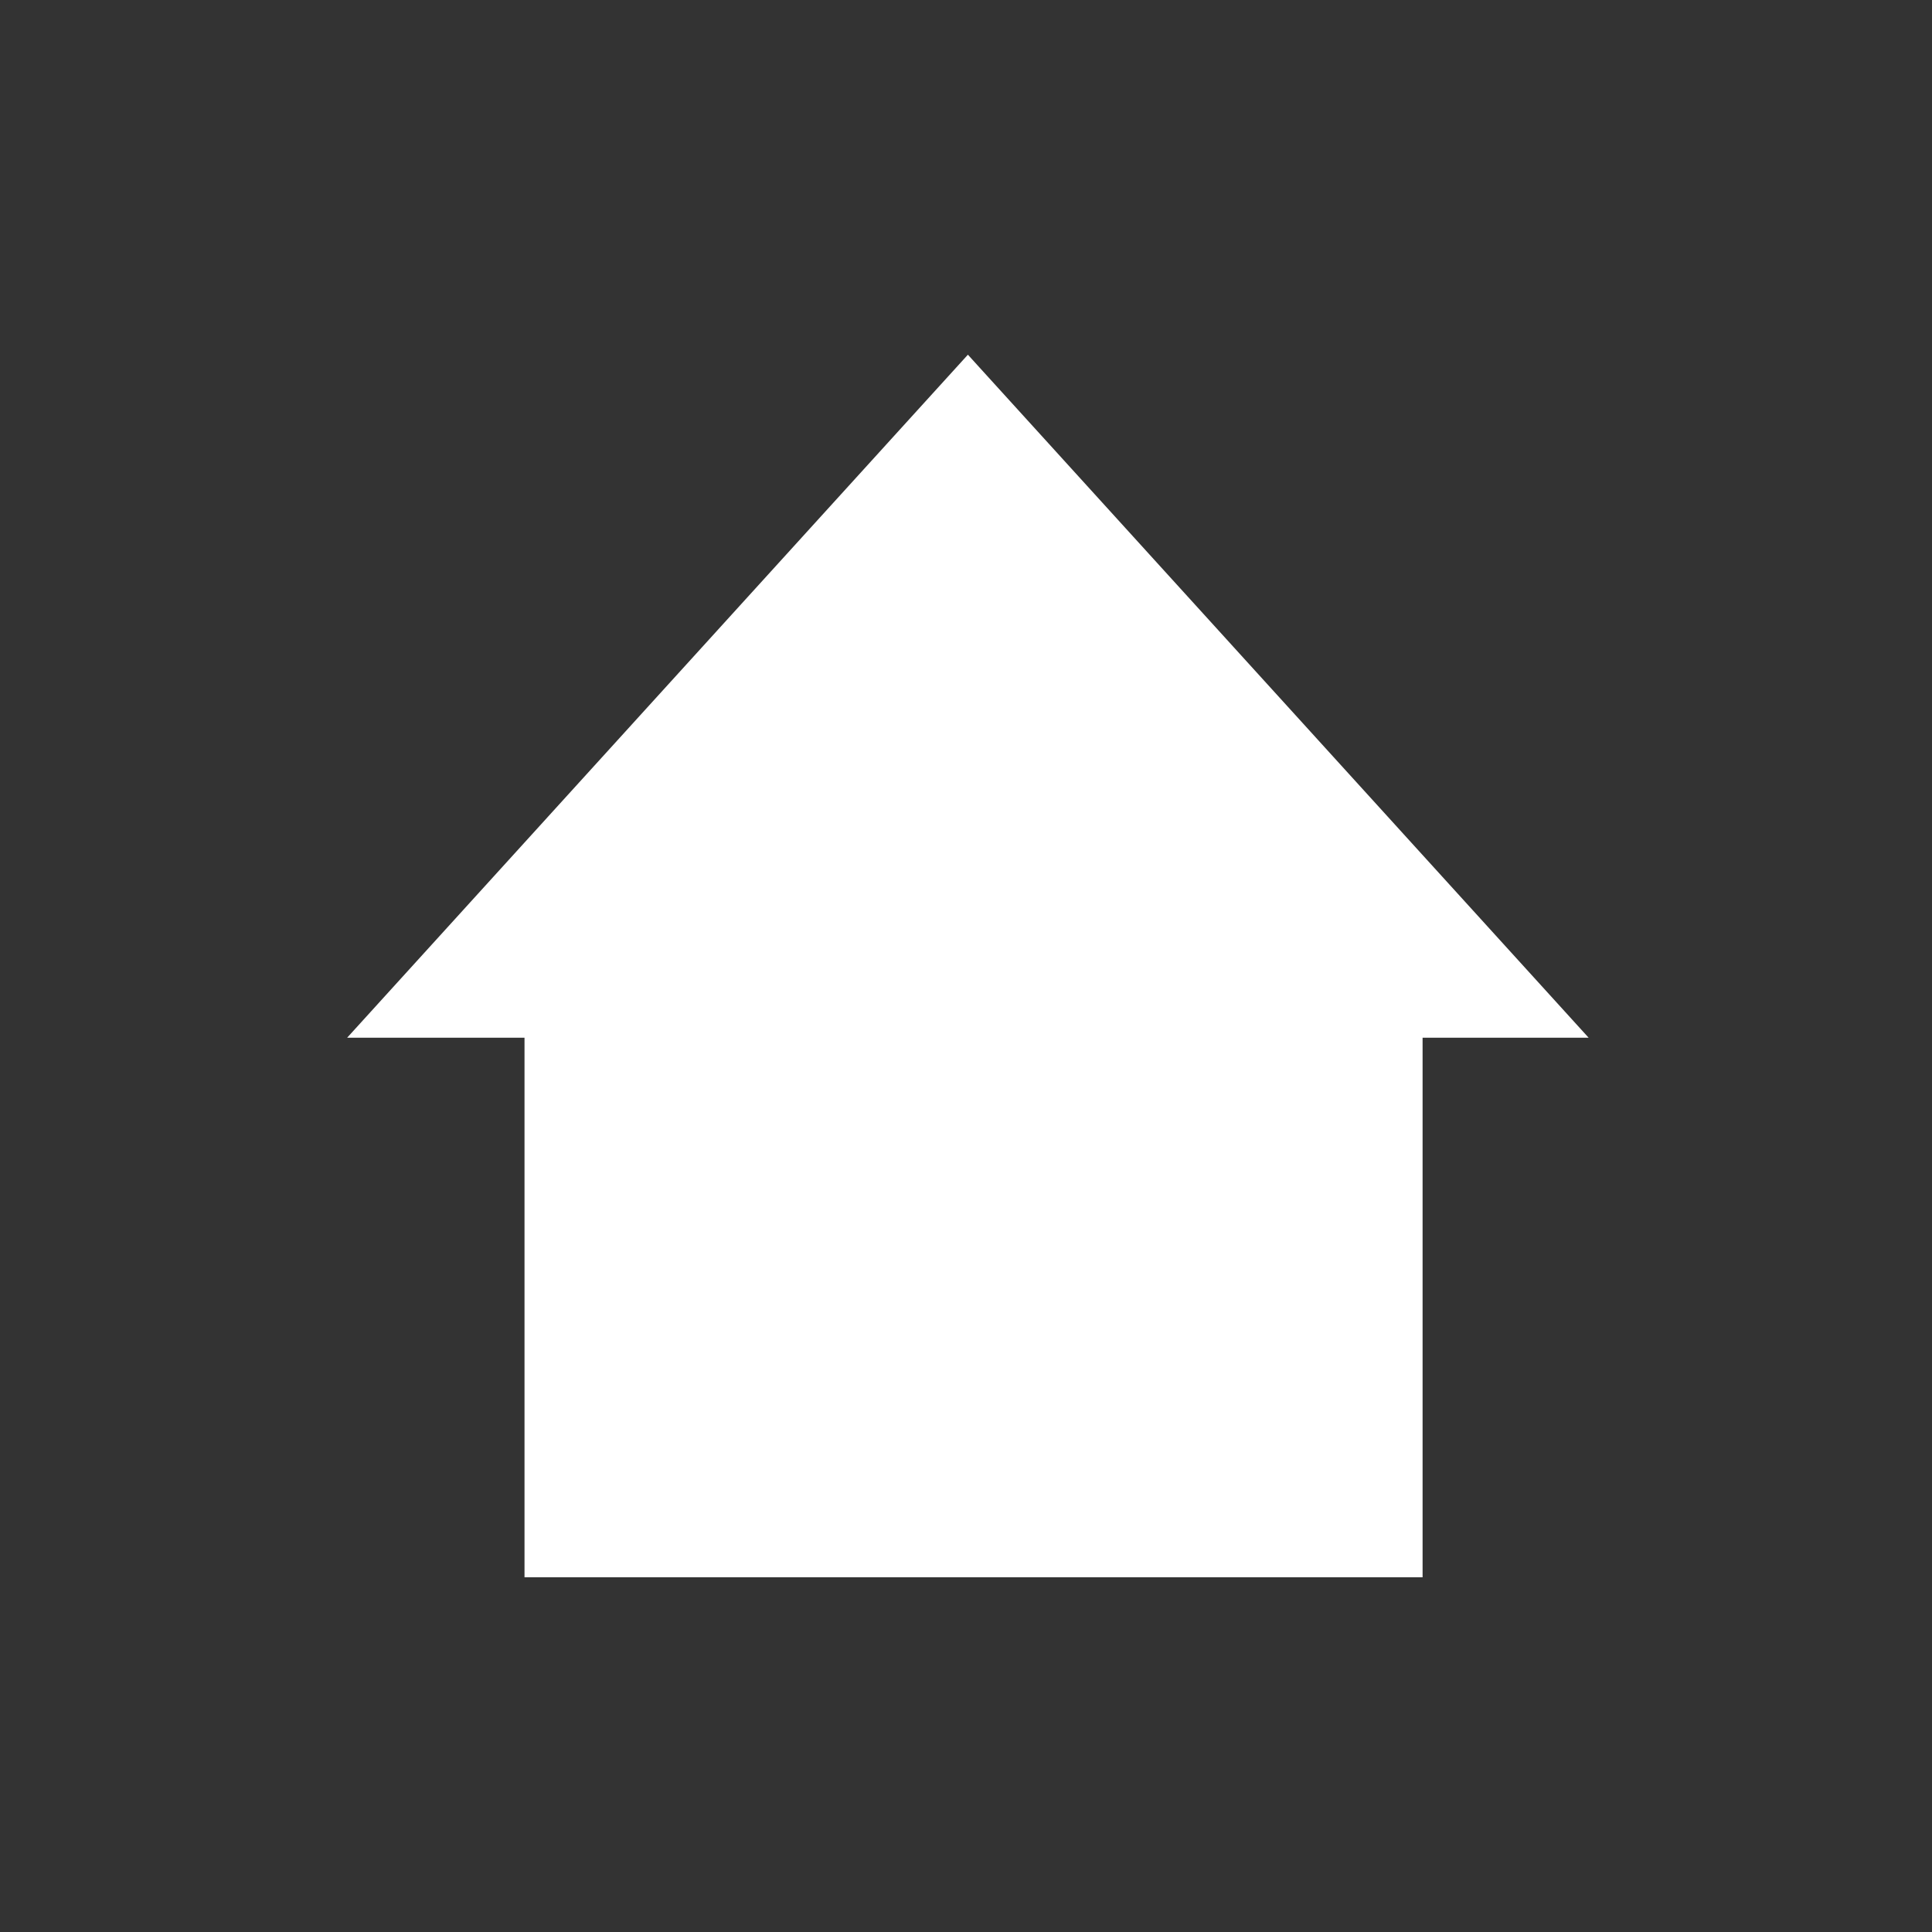 <svg width="512" height="512" viewBox="0 0 512 512" fill="none" xmlns="http://www.w3.org/2000/svg">
<rect x="0" y="0" width="512" height="512" fill="#333333" stroke="none"/>
<path d="M421 275H377V418H139V275H92L256.5 94L421 275Z" fill="white"/>
</svg>
